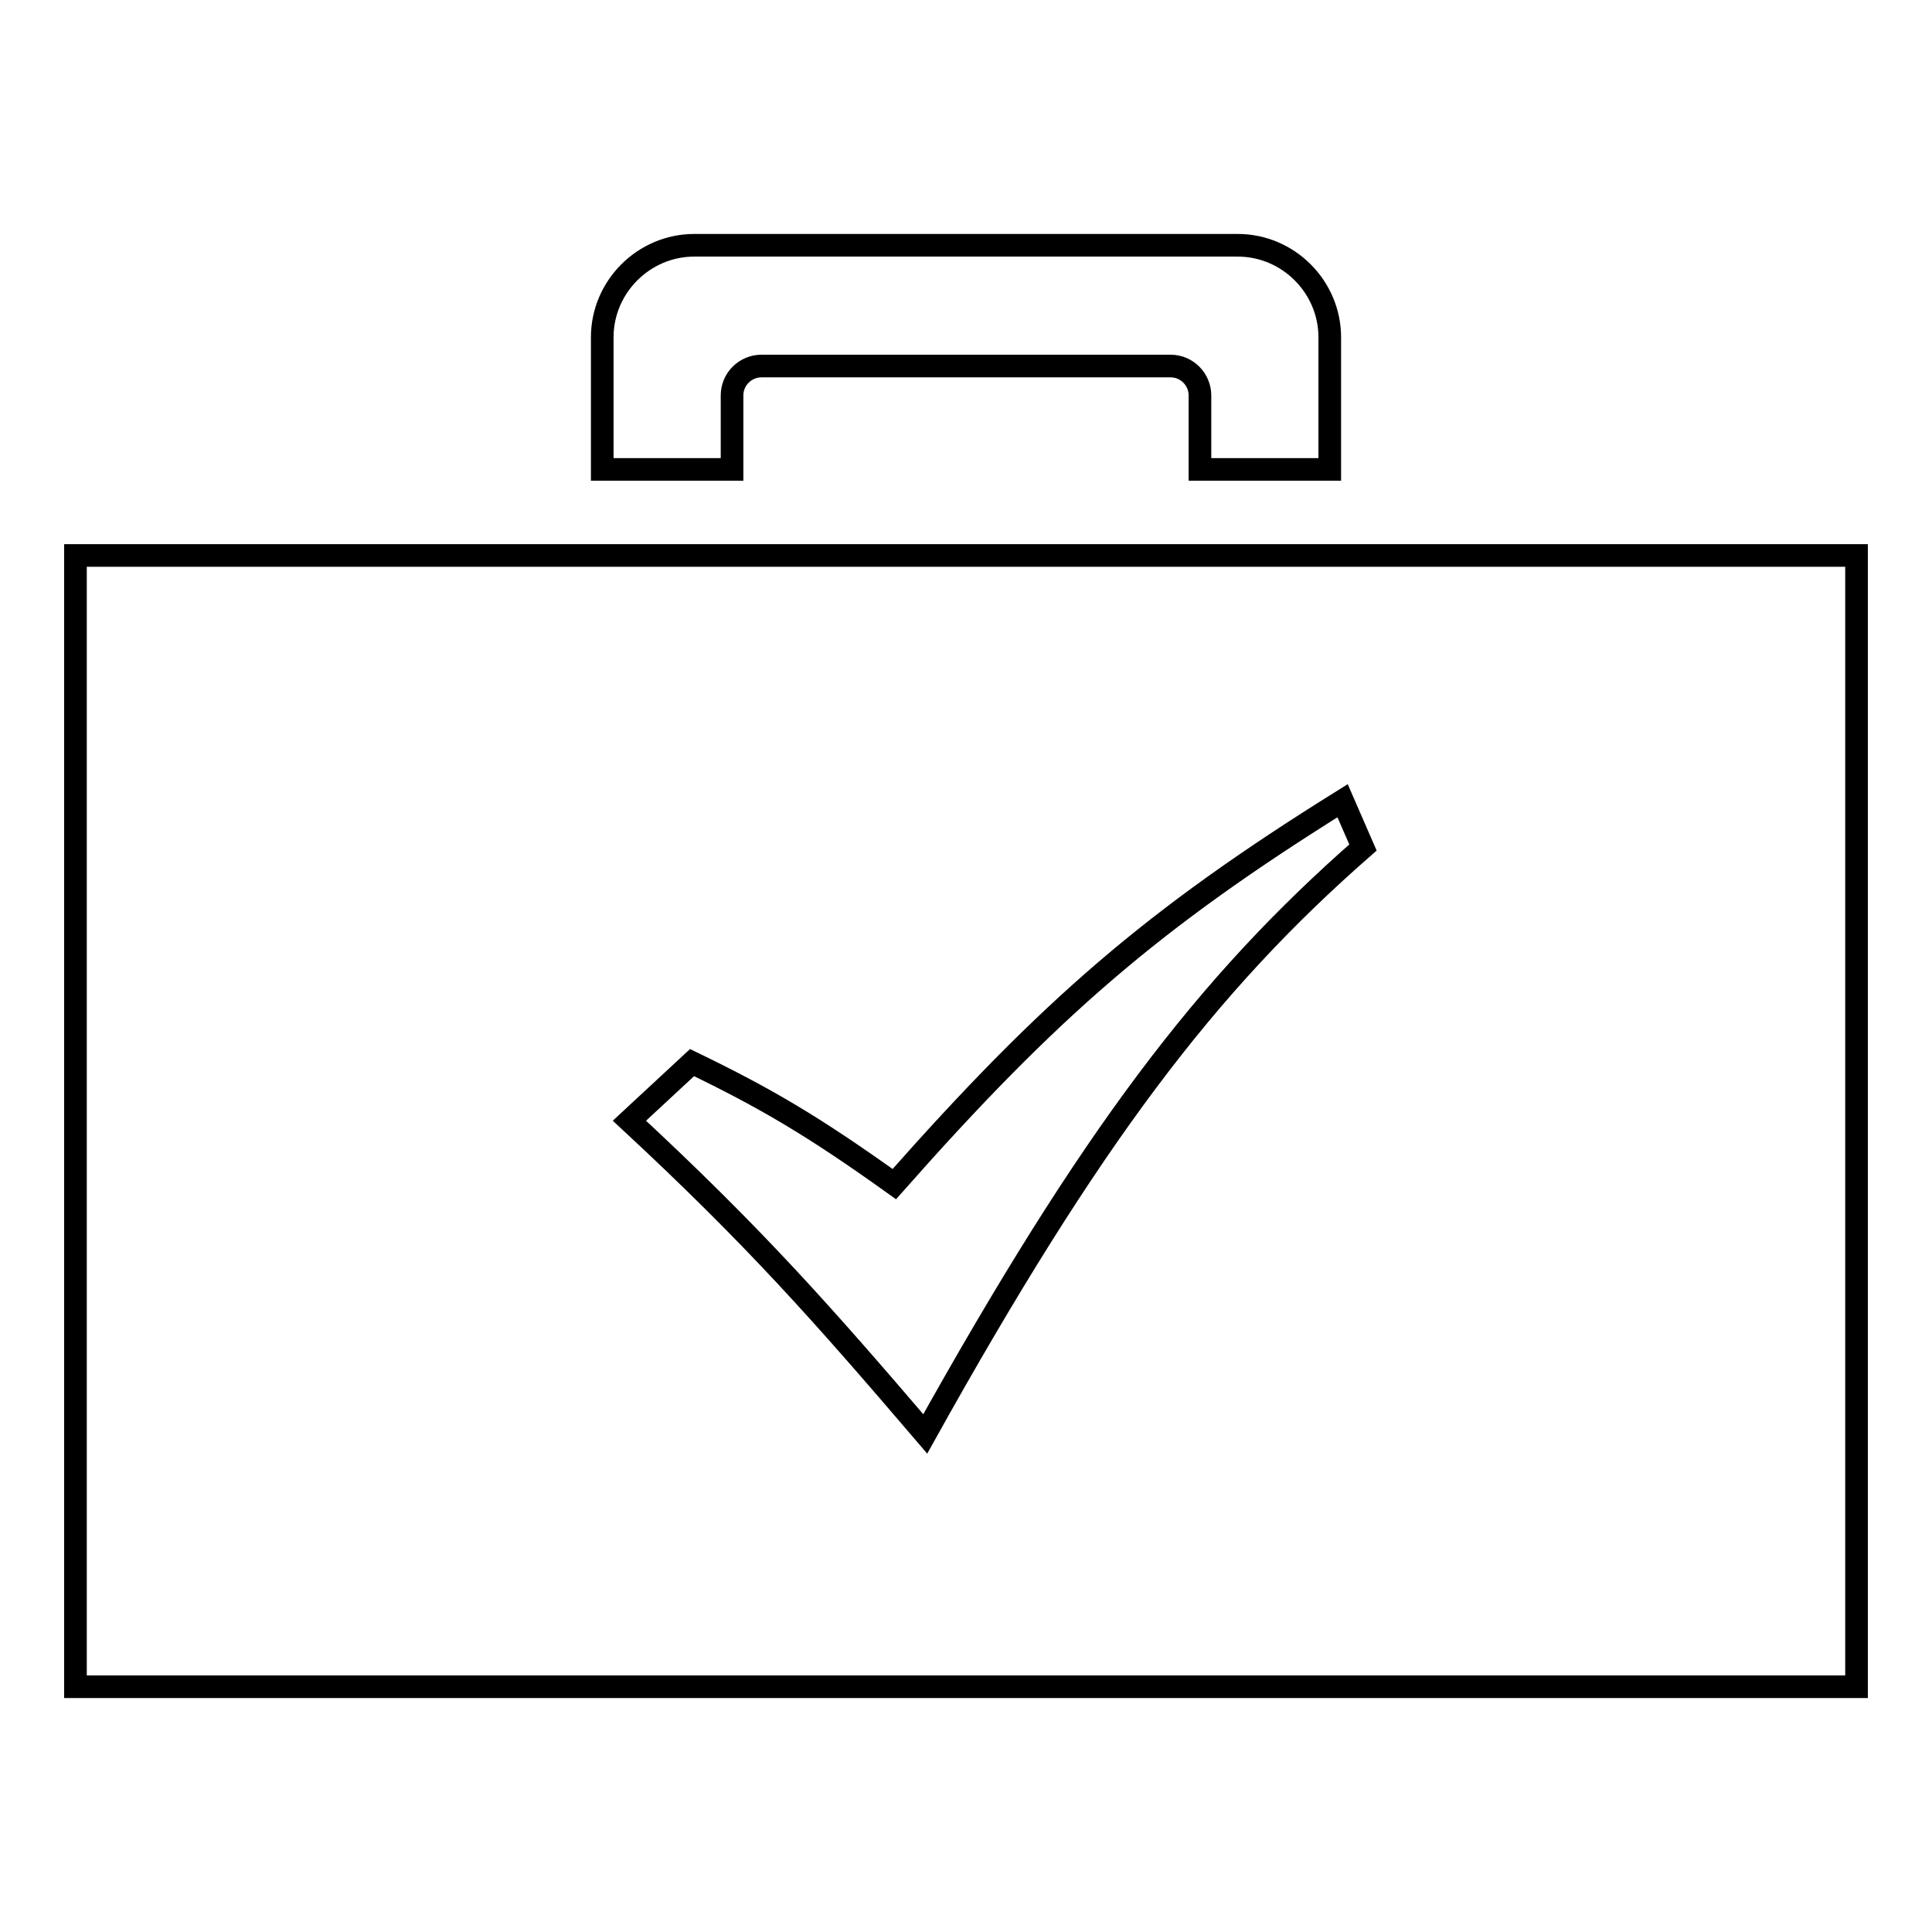 <?xml version="1.0" encoding="utf-8"?>
<!-- Svg Vector Icons : http://www.onlinewebfonts.com/icon -->
<!DOCTYPE svg PUBLIC "-//W3C//DTD SVG 1.1//EN" "http://www.w3.org/Graphics/SVG/1.1/DTD/svg11.dtd">
<svg version="1.1" xmlns="http://www.w3.org/2000/svg" xmlns:xlink="http://www.w3.org/1999/xlink" x="0px" y="0px" viewBox="0 0 256 256" enable-background="new 0 0 256 256" xml:space="preserve">
<g><g><path stroke-width="3" fill-opacity="0" stroke="#000000"  d="M97,62.2H79.8V44.7c0-6.7,5.5-12.2,12.2-12.2h72c6.7,0,12.2,5.5,12.2,12.2v17.5H159v-9.8c0-2.1-1.7-3.9-3.9-3.9h-54.2c-2.1,0-3.9,1.7-3.9,3.9V62.2L97,62.2z M246,73.6v149.9H10V73.6H246z M180.6,112.3l-2.7-6.2c-25.2,15.7-38.8,27.5-59.4,50.8c-10.9-7.8-17.1-11.4-26.8-16.1l-8.3,7.7c16.6,15.4,25.6,25.6,39.2,41.5C144.5,150.7,159.8,130.5,180.6,112.3z"/></g></g>
</svg>